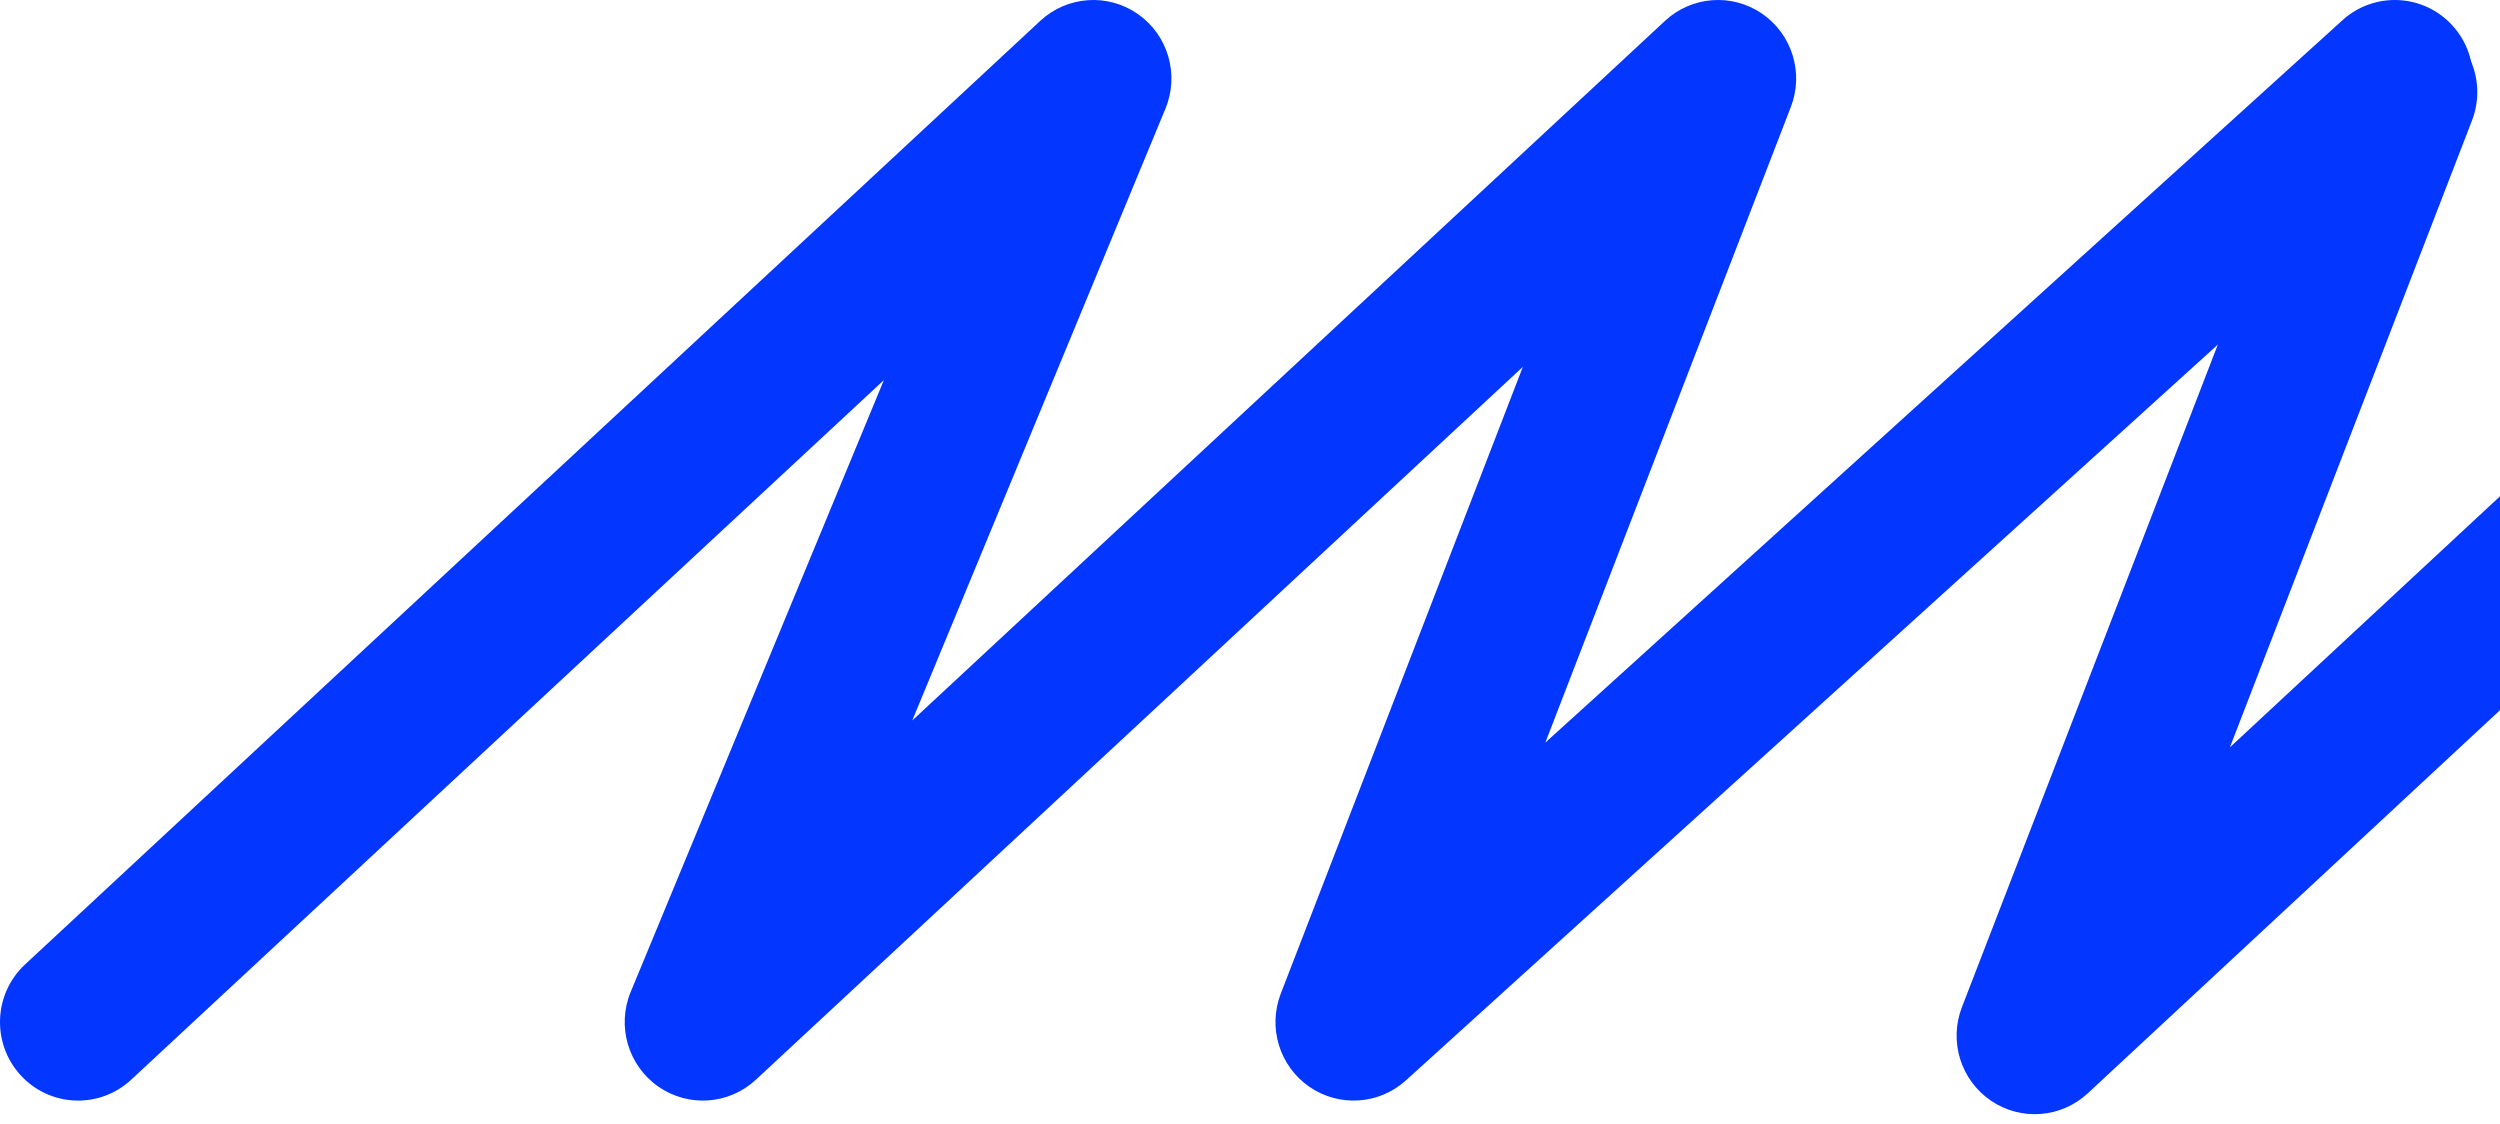 <svg width="149" height="67" viewBox="0 0 149 67" fill="none" xmlns="http://www.w3.org/2000/svg">
<path fill-rule="evenodd" clip-rule="evenodd" d="M144.674 1.128C147.071 2.064 148.26 4.775 147.33 7.184L132.902 44.541L178.613 2.055C180.22 0.562 182.644 0.395 184.439 1.653C186.233 2.912 186.914 5.257 186.073 7.288L170.984 43.752L215.846 2.055C217.438 0.576 219.834 0.396 221.626 1.622C223.419 2.847 224.132 5.153 223.348 7.184L208.716 45.069L256.226 2.015C258.136 0.285 261.08 0.438 262.802 2.357C264.524 4.277 264.371 7.236 262.462 8.966L200.406 65.201C198.804 66.653 196.42 66.808 194.645 65.578C192.869 64.348 192.167 62.053 192.947 60.032L207.376 22.676L161.664 65.161C160.058 66.654 157.633 66.822 155.839 65.563C154.044 64.304 153.364 61.959 154.204 59.929L169.294 23.464L124.431 65.161C122.84 66.64 120.443 66.82 118.651 65.595C116.859 64.369 116.145 62.063 116.929 60.032L138.649 3.797C139.579 1.388 142.277 0.193 144.674 1.128Z" fill="#0336FF"/>
<path fill-rule="evenodd" clip-rule="evenodd" d="M105.013 0.81C106.805 2.036 107.519 4.342 106.735 6.373L92.102 44.258L139.612 1.204C141.522 -0.526 144.466 -0.373 146.188 1.546C147.91 3.465 147.758 6.424 145.848 8.155L83.792 64.391C82.191 65.842 79.807 65.998 78.031 64.768C76.256 63.538 75.554 61.243 76.334 59.222L90.762 21.865L45.051 64.351C43.444 65.844 41.02 66.012 39.225 64.753C37.43 63.494 36.75 61.149 37.59 59.118L52.68 22.654L7.817 64.351C5.929 66.106 2.984 65.99 1.238 64.093C-0.508 62.195 -0.393 59.234 1.495 57.48L61.999 1.244C63.606 -0.249 66.031 -0.417 67.825 0.842C69.62 2.101 70.3 4.446 69.46 6.477L54.37 42.941L99.233 1.244C100.824 -0.235 103.221 -0.415 105.013 0.81Z" fill="#0336FF"/>
</svg>
